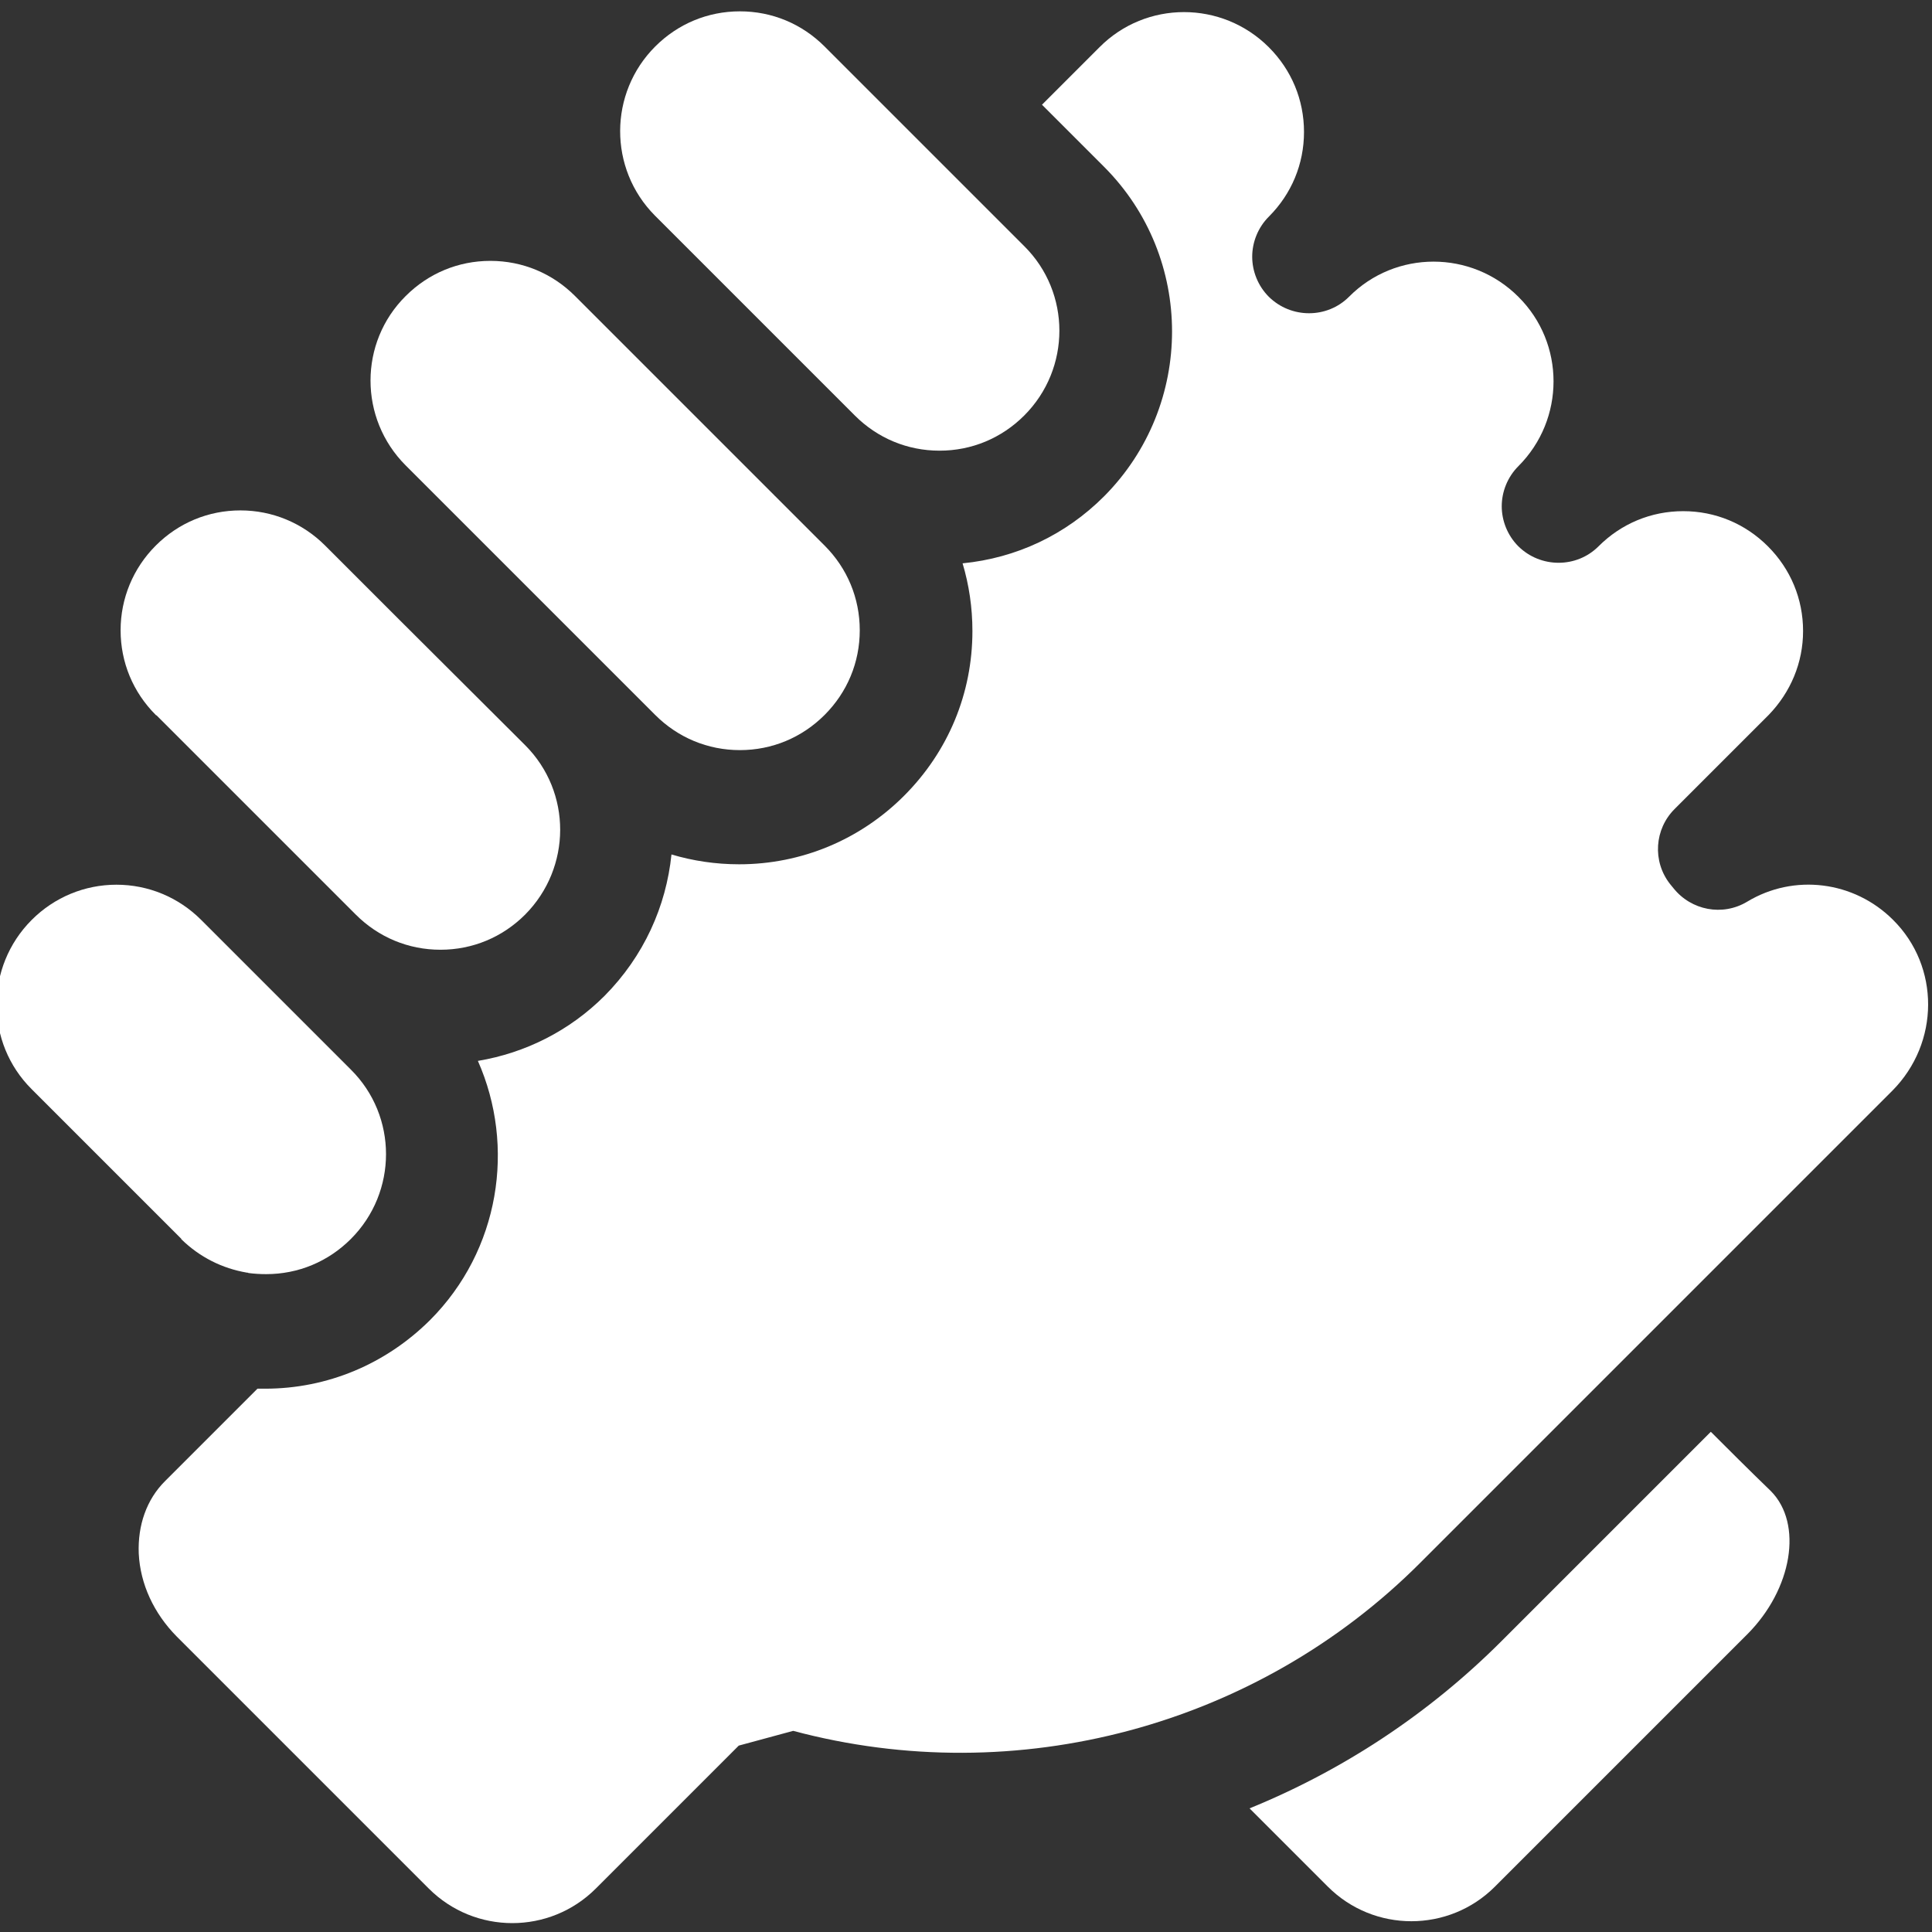 <?xml version="1.0" encoding="utf-8"?>
<!-- Generator: Adobe Illustrator 24.0.2, SVG Export Plug-In . SVG Version: 6.00 Build 0)  -->
<svg version="1.1" id="Ebene_1" xmlns="http://www.w3.org/2000/svg" xmlns:xlink="http://www.w3.org/1999/xlink" x="0px" y="0px"
	 viewBox="0 0 511 511" style="enable-background:new 0 0 511 511;" xml:space="preserve">
<rect x="0" y="0" width="511" height="511" fill="#333333" stroke="none"/>
<style type="text/css">
	.st0{fill:#FFFFFF;}
</style>
<g id="surface1">
	<path class="st0" d="M173.3,57.1l25.3,25.3l27.5,27.5c6,6,13.9,9.3,22.4,9.3c0,0,0,0,0,0c8.5,0,16.4-3.3,22.4-9.3
		c12.4-12.4,12.4-32.5,0-44.8l-52.8-52.8c-6-6-13.9-9.3-22.4-9.3c-8.5,0-16.4,3.3-22.4,9.3C161,24.6,160.9,44.6,173.2,57
		C173.2,57,173.3,57.1,173.3,57.1z"/>
	<path class="st0" d="M107.3,123.1l16.5,16.5l36.3,36.3c0,0,0,0,0,0l13,13c0.1,0.1,0.1,0.1,0.2,0.2c6,6,13.9,9.3,22.4,9.3
		c8.5,0,16.4-3.3,22.4-9.3c6-6,9.3-13.9,9.3-22.4c0-8.5-3.3-16.4-9.3-22.4L205,131.2c-0.1,0-0.1-0.1-0.1-0.1l-30.3-30.3l-22.5-22.5
		c0,0,0,0,0,0c0,0,0,0,0,0c-6-6-13.9-9.3-22.4-9.3c-8.5,0-16.4,3.3-22.4,9.3C94.9,90.6,94.9,110.7,107.3,123.1
		C107.2,123.1,107.3,123.1,107.3,123.1z"/>
	<path class="st0" d="M41.4,189.2l52.5,52.5c0.1,0.1,0.1,0.1,0.2,0.2c6,6,13.9,9.3,22.4,9.3s16.4-3.3,22.4-9.3
		c12.3-12.4,12.4-32.4,0-44.8l-33.4-33.3l-19.5-19.5c-6-6-14-9.3-22.4-9.3c-8.5,0-16.4,3.3-22.4,9.3c-6,6-9.3,14-9.3,22.4
		c0,8.5,3.3,16.4,9.3,22.4C41.3,189.2,41.3,189.2,41.4,189.2z"/>
	<path class="st0" d="M48,327.8c4.8,4.7,10.8,7.7,17.3,8.8c0.1,0,0.3,0,0.4,0.1c1.5,0.2,3.1,0.3,4.7,0.3c8.5,0,16.4-3.3,22.4-9.3
		c12.4-12.4,12.4-32.5,0-44.8l-39.6-39.6c-6-6-14-9.3-22.4-9.3s-16.4,3.3-22.4,9.3c-12.4,12.4-12.4,32.5,0,44.8
		c0.1,0.1,0.1,0.1,0.2,0.2l39.4,39.4C47.9,327.7,47.9,327.8,48,327.8z"/>
	<path class="st0" d="M500.7,243.3c-10.3-10.3-26.2-12.3-38.6-4.8c-6.5,3.9-14.8,2.3-19.5-3.6l-0.9-1.1c-4.7-6-4.1-14.5,1.2-19.8
		l24.7-24.7c0.1-0.1,0.2-0.2,0.2-0.2c5.8-6,9.1-13.8,9.1-22.2c0-8.5-3.3-16.4-9.3-22.4c-6-6-13.9-9.3-22.4-9.3
		c-8.5,0-16.4,3.3-22.4,9.3c-5.8,5.8-15.3,5.8-21.2,0c-2.9-2.9-4.4-6.8-4.4-10.6c0-3.8,1.5-7.7,4.4-10.6c12.4-12.4,12.4-32.5,0-44.8
		c-12.4-12.4-32.5-12.4-44.8,0c-5.8,5.8-15.3,5.8-21.2,0c-2.9-2.9-4.4-6.8-4.4-10.6c0-3.8,1.5-7.7,4.4-10.6c6-6,9.3-13.9,9.3-22.4
		s-3.3-16.4-9.3-22.4c-12.4-12.4-32.5-12.4-44.8,0l-15.2,15.2l16.4,16.4c24,24,24,63.1,0,87.2c-10.2,10.2-23.2,16.3-37.4,17.7
		c1.7,5.7,2.6,11.7,2.6,17.9c0,16.5-6.4,31.9-18.1,43.6c-11.6,11.6-27.1,18.1-43.6,18.1c-6.2,0-12.2-0.9-17.9-2.6
		c-1.4,13.7-7.3,26.9-17.7,37.4c-9.2,9.2-20.9,15.1-33.5,17.2c10,22.6,5.8,50.1-12.7,68.6c-11.7,11.6-27.1,18.1-43.6,18.1
		c0,0,0,0,0,0c-0.7,0-1.3,0-2,0l-24.5,24.5c-4.8,4.8-7.2,11.6-6.9,19.1c0.4,8.1,4,15.8,10,21.9l66.7,66.7c12.2,12.2,32,12.2,44.2,0
		l37.8-37.8l14.4-3.9c59.1,15.8,122.7-1.2,165.9-44.5l85-85c0.1-0.1,0.1-0.1,0.2-0.2l39.6-39.6C513.1,275.8,513.1,255.6,500.7,243.3
		z"/>
	<path class="st0" d="M452.5,378.7l-55.4,55.4c-19.1,19.1-41.8,34.1-66.6,44.2l20.7,20.7c12.2,12.2,32,12.2,44.2,0l66.7-66.7
		c12-12,14.8-29.3,6.3-37.9C462.4,388.6,456.9,383.1,452.5,378.7z"/>
</g>
</svg>
